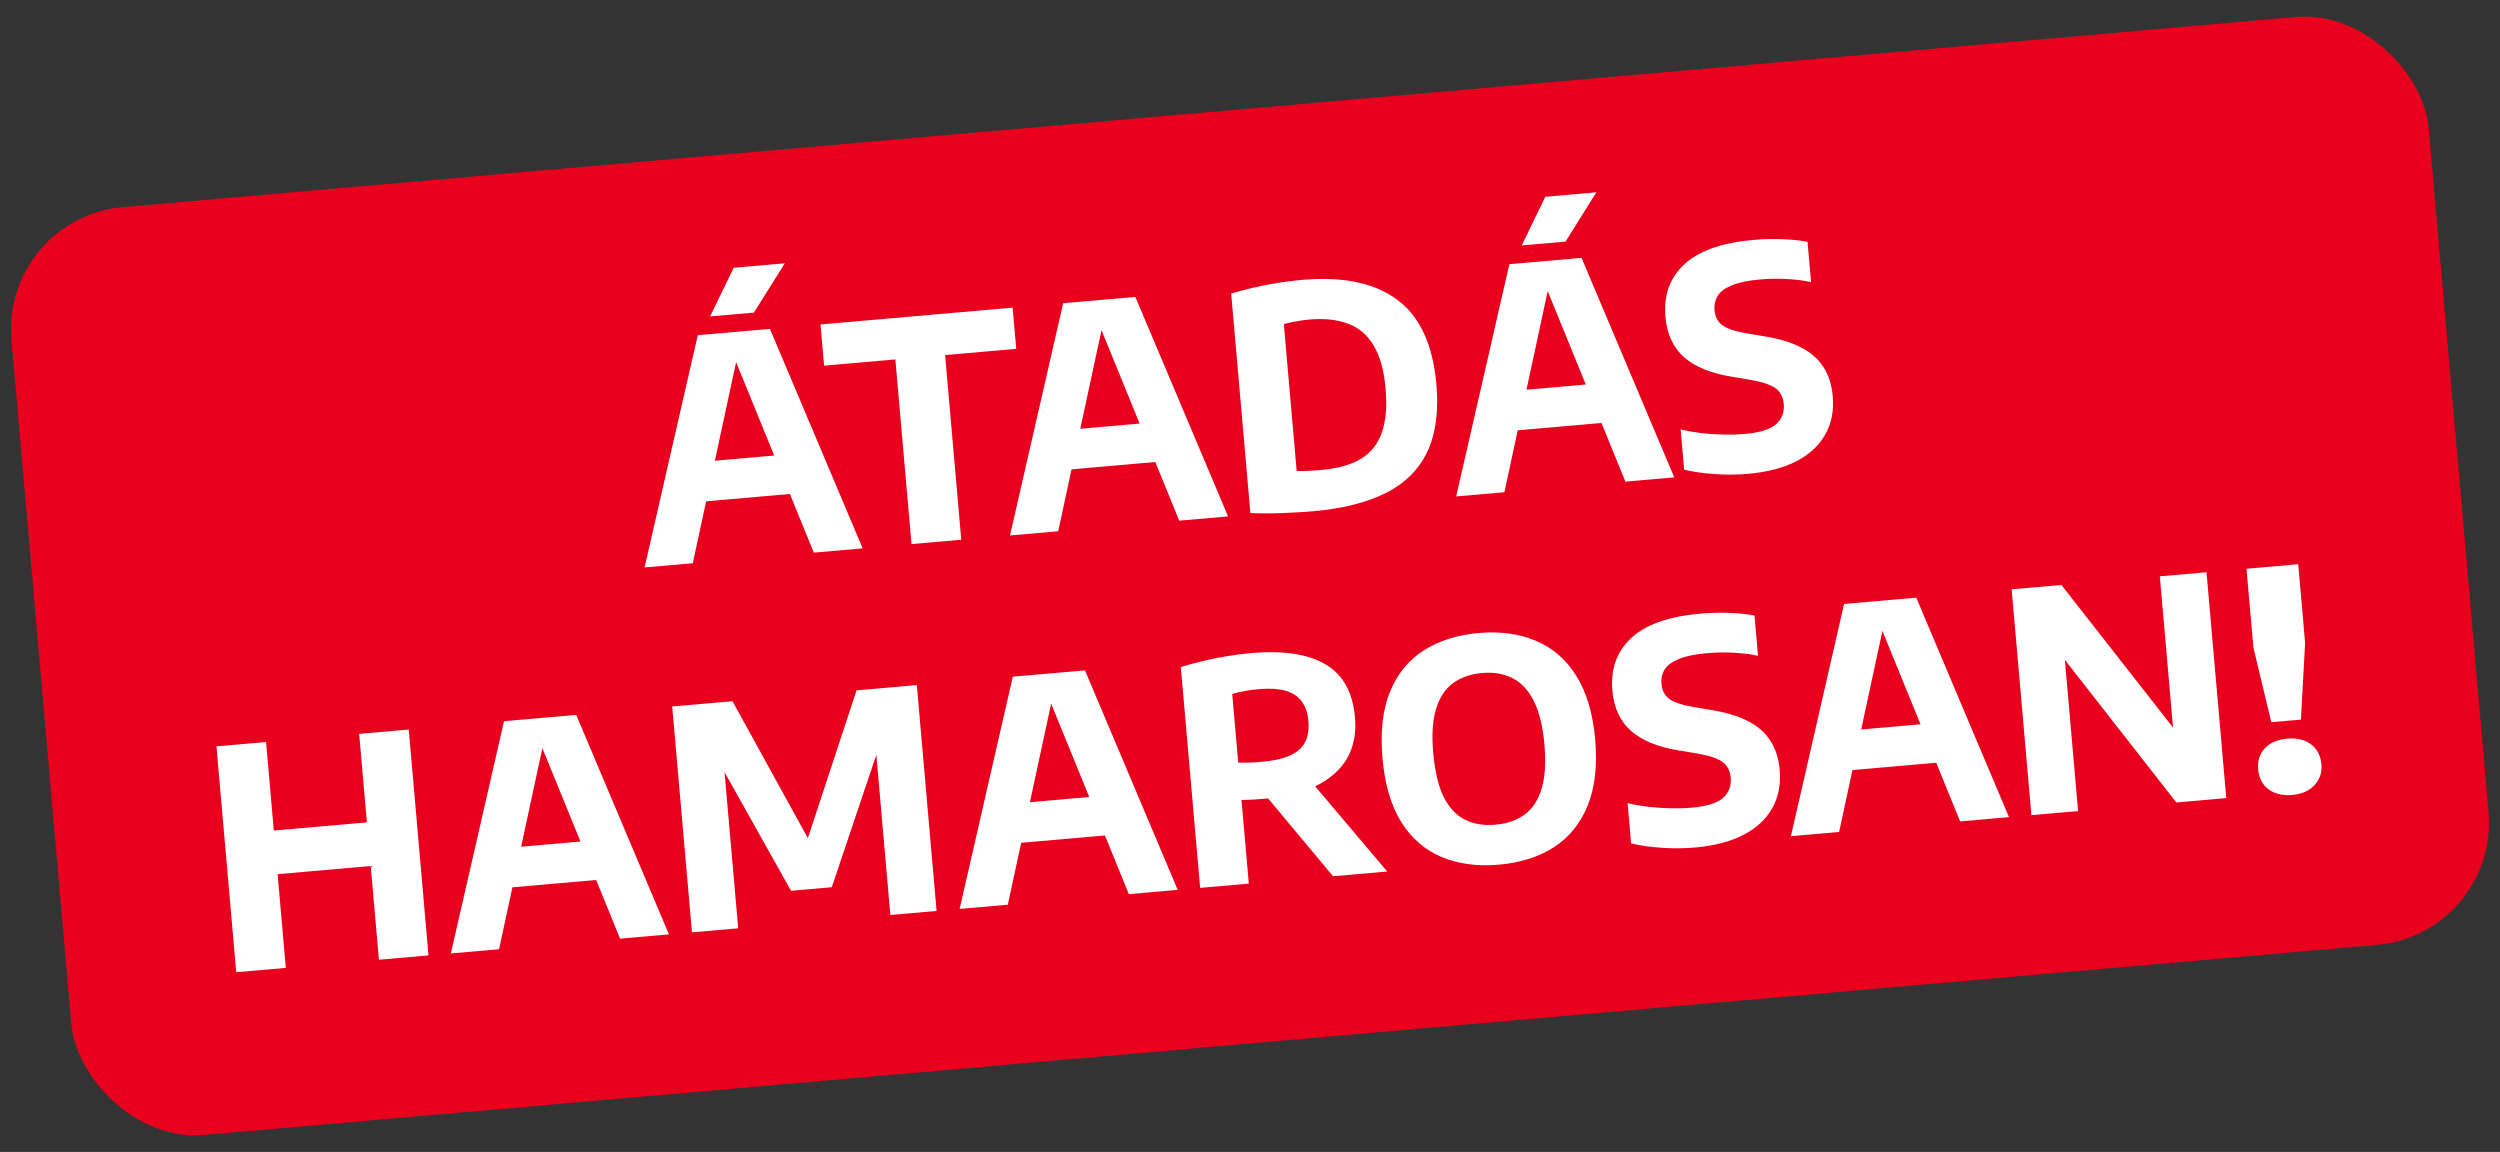 <svg width="204" height="94" viewBox="0 0 204 94" fill="none" xmlns="http://www.w3.org/2000/svg">
<rect x="0" y="0" width="204" height="94" fill="#333333" stroke="none"/>
<g clip-path="url(#clip0_1652_62)">
<rect x="0.065" y="17.773" width="198" height="76" rx="10" transform="rotate(-5 0.065 17.773)" fill="#E9001D"/>
<path d="M52.598 46.303L56.938 27.353L62.828 26.837L70.392 44.746L66.407 45.095L59.794 28.884L60.218 28.848L56.533 45.959L52.598 46.303ZM56.301 41.023L56.891 37.721L64.661 37.041L65.803 40.191L56.301 41.023ZM57.945 25.822L59.869 21.851L64.041 21.486L61.519 25.509L57.945 25.822ZM74.379 44.397L73.061 29.33L67.246 29.839L66.952 26.477L82.629 25.105L82.924 28.467L77.121 28.975L78.439 44.042L74.379 44.397ZM82.415 43.694L86.755 24.744L92.645 24.229L100.21 42.138L96.225 42.486L89.612 26.276L90.035 26.239L86.35 43.35L82.415 43.694ZM86.119 38.414L86.709 35.112L94.479 34.433L95.621 37.583L86.119 38.414ZM107.113 41.722C106.598 41.767 106.057 41.802 105.491 41.826C104.925 41.859 104.349 41.88 103.765 41.889C103.18 41.899 102.602 41.891 102.031 41.865L100.464 23.959C101.026 23.784 101.627 23.623 102.267 23.475C102.914 23.326 103.577 23.197 104.253 23.088C104.929 22.978 105.595 22.895 106.251 22.837C109.597 22.545 112.187 23.088 114.023 24.466C115.866 25.836 116.929 28.135 117.211 31.365C117.404 33.565 117.158 35.393 116.474 36.85C115.789 38.298 114.666 39.421 113.105 40.219C111.542 41.008 109.545 41.509 107.113 41.722ZM107.871 38.343C109.15 38.231 110.195 37.939 111.007 37.466C111.826 36.985 112.404 36.277 112.741 35.344C113.085 34.403 113.193 33.193 113.063 31.715C112.935 30.246 112.615 29.082 112.105 28.223C111.603 27.355 110.91 26.755 110.028 26.422C109.145 26.081 108.077 25.965 106.823 26.075C106.508 26.103 106.165 26.149 105.794 26.215C105.423 26.281 105.079 26.357 104.76 26.444L105.809 38.435C106.152 38.439 106.491 38.434 106.824 38.422C107.165 38.4 107.514 38.374 107.871 38.343ZM118.824 40.509L123.164 21.559L129.054 21.043L136.619 38.952L132.634 39.301L126.021 23.09L126.444 23.053L122.759 40.165L118.824 40.509ZM122.528 35.228L123.118 31.927L130.888 31.247L132.029 34.397L122.528 35.228ZM124.172 20.027L126.096 16.057L130.267 15.692L127.746 19.715L124.172 20.027ZM142.64 38.664C141.752 38.742 140.853 38.749 139.944 38.686C139.044 38.631 138.206 38.512 137.428 38.329L137.141 35.042C137.679 35.17 138.248 35.271 138.849 35.344C139.448 35.409 140.046 35.449 140.641 35.463C141.244 35.477 141.812 35.461 142.343 35.415C143.58 35.306 144.44 35.043 144.922 34.624C145.403 34.198 145.614 33.644 145.554 32.963C145.504 32.39 145.274 31.959 144.864 31.668C144.462 31.377 143.735 31.144 142.682 30.968L141.256 30.729C139.61 30.463 138.334 29.939 137.429 29.157C136.532 28.365 136.021 27.264 135.898 25.853C135.744 24.093 136.259 22.663 137.442 21.564C138.634 20.464 140.513 19.802 143.078 19.578C143.908 19.505 144.701 19.486 145.457 19.52C146.221 19.546 146.9 19.616 147.496 19.731L147.783 23.018C147.178 22.887 146.51 22.804 145.779 22.767C145.048 22.731 144.317 22.744 143.587 22.808C142.624 22.893 141.868 23.051 141.319 23.283C140.77 23.506 140.385 23.791 140.164 24.137C139.952 24.482 139.864 24.866 139.901 25.289C139.949 25.829 140.152 26.238 140.511 26.516C140.869 26.794 141.516 27.017 142.451 27.186L143.865 27.427C145.086 27.613 146.104 27.913 146.918 28.327C147.731 28.732 148.351 29.268 148.777 29.933C149.211 30.59 149.47 31.391 149.552 32.337C149.655 33.516 149.45 34.559 148.935 35.465C148.428 36.363 147.642 37.088 146.578 37.642C145.513 38.187 144.201 38.527 142.64 38.664ZM19.276 79.333L17.664 60.903L21.711 60.549L22.343 67.772L29.939 67.107L29.307 59.885L33.354 59.531L34.966 77.96L30.919 78.314L30.25 70.668L22.654 71.333L23.323 78.979L19.276 79.333ZM36.789 77.801L41.129 58.85L47.019 58.335L54.584 76.244L50.599 76.593L43.986 60.382L44.409 60.345L40.724 77.456L36.789 77.801ZM40.493 72.52L41.082 69.219L48.853 68.539L49.994 71.689L40.493 72.52ZM56.464 76.079L54.852 57.65L59.771 57.219L66.216 68.927L65.73 68.97L69.894 56.334L74.813 55.903L76.425 74.333L72.652 74.663L71.35 59.77L72.146 59.7L67.874 72.396L64.549 72.687L57.963 60.941L58.934 60.856L60.237 75.749L56.464 76.079ZM78.305 74.168L82.645 55.218L88.535 54.703L96.1 72.612L92.115 72.96L85.502 56.75L85.925 56.713L82.24 73.824L78.305 74.168ZM82.009 68.888L82.599 65.587L90.369 64.907L91.51 68.057L82.009 68.888ZM97.931 72.451L96.354 54.433C96.9 54.26 97.484 54.1 98.107 53.953C98.729 53.798 99.374 53.667 100.042 53.558C100.709 53.441 101.383 53.353 102.064 53.293C104.712 53.062 106.747 53.369 108.168 54.215C109.588 55.053 110.387 56.489 110.565 58.522C110.68 59.834 110.46 60.962 109.907 61.905C109.353 62.84 108.511 63.583 107.379 64.134C106.256 64.684 104.885 65.03 103.266 65.171C102.901 65.203 102.565 65.228 102.257 65.247C101.948 65.257 101.631 65.268 101.306 65.28L101.903 72.104L97.931 72.451ZM108.777 71.503L102.104 63.504L106.438 63.125L113.197 71.116L108.777 71.503ZM103.078 62.151C104.414 62.034 105.386 61.715 105.993 61.194C106.6 60.672 106.858 59.892 106.767 58.855C106.707 58.174 106.522 57.63 106.21 57.222C105.897 56.806 105.454 56.519 104.88 56.36C104.305 56.201 103.591 56.159 102.735 56.233C102.312 56.271 101.923 56.321 101.569 56.386C101.215 56.45 100.875 56.53 100.549 56.626L101.039 62.229C101.281 62.225 101.507 62.226 101.717 62.233C101.934 62.23 102.151 62.224 102.368 62.213C102.592 62.194 102.828 62.173 103.078 62.151ZM122.316 70.556C120.564 70.71 119.007 70.503 117.644 69.936C116.289 69.369 115.19 68.419 114.346 67.088C113.509 65.747 112.997 64.006 112.81 61.864C112.622 59.723 112.824 57.923 113.416 56.466C114.016 55 114.933 53.87 116.169 53.076C117.413 52.281 118.91 51.807 120.662 51.654C122.414 51.5 123.967 51.712 125.322 52.287C126.685 52.854 127.785 53.808 128.622 55.148C129.466 56.48 129.982 58.212 130.168 60.346C130.355 62.479 130.148 64.279 129.549 65.745C128.957 67.202 128.04 68.332 126.796 69.136C125.553 69.93 124.059 70.404 122.316 70.556ZM122.03 67.294C122.977 67.211 123.768 66.937 124.405 66.471C125.05 65.997 125.511 65.296 125.79 64.368C126.076 63.439 126.156 62.248 126.029 60.796C125.897 59.285 125.608 58.089 125.163 57.208C124.717 56.318 124.136 55.696 123.419 55.34C122.709 54.975 121.885 54.834 120.947 54.916C120.009 54.998 119.218 55.273 118.573 55.739C117.936 56.204 117.474 56.901 117.187 57.83C116.9 58.759 116.821 59.953 116.949 61.414C117.081 62.934 117.367 64.138 117.804 65.029C118.249 65.91 118.826 66.529 119.535 66.885C120.252 67.24 121.084 67.377 122.03 67.294ZM138.311 69.157C137.423 69.235 136.524 69.242 135.615 69.18C134.715 69.124 133.877 69.005 133.099 68.823L132.812 65.535C133.35 65.664 133.919 65.764 134.52 65.837C135.119 65.902 135.717 65.942 136.312 65.957C136.915 65.971 137.483 65.955 138.014 65.908C139.251 65.8 140.111 65.537 140.593 65.118C141.074 64.691 141.285 64.137 141.225 63.456C141.175 62.884 140.945 62.452 140.535 62.162C140.133 61.871 139.405 61.637 138.353 61.462L136.927 61.222C135.28 60.957 134.005 60.432 133.1 59.65C132.203 58.859 131.692 57.757 131.569 56.346C131.415 54.586 131.93 53.157 133.113 52.057C134.305 50.958 136.184 50.296 138.749 50.071C139.579 49.999 140.372 49.979 141.128 50.014C141.892 50.039 142.571 50.109 143.167 50.224L143.454 53.512C142.849 53.381 142.181 53.297 141.45 53.261C140.719 53.224 139.988 53.238 139.258 53.302C138.295 53.386 137.539 53.544 136.99 53.776C136.441 54 136.056 54.285 135.835 54.63C135.623 54.975 135.535 55.359 135.572 55.782C135.619 56.322 135.823 56.731 136.182 57.009C136.54 57.287 137.187 57.511 138.122 57.68L139.536 57.92C140.757 58.106 141.775 58.406 142.589 58.82C143.402 59.226 144.022 59.761 144.448 60.426C144.882 61.083 145.141 61.884 145.223 62.831C145.326 64.009 145.121 65.052 144.606 65.959C144.099 66.856 143.313 67.582 142.249 68.135C141.184 68.68 139.872 69.02 138.311 69.157ZM146.137 68.234L150.477 49.284L156.367 48.768L163.932 66.677L159.947 67.026L153.334 50.816L153.757 50.778L150.072 67.89L146.137 68.234ZM149.841 62.954L150.43 59.652L158.201 58.972L159.342 62.122L149.841 62.954ZM165.762 66.517L164.15 48.087L168.21 47.732L178.112 60.38L177.415 60.441L176.241 47.029L180.052 46.696L181.664 65.126L177.592 65.482L167.702 52.833L168.4 52.772L169.573 66.184L165.762 66.517ZM185.338 58.932L183.876 52.836L183.314 46.411L187.535 46.041L188.097 52.467L187.754 58.721L185.338 58.932ZM187.049 64.868C186.269 64.936 185.624 64.784 185.115 64.41C184.613 64.035 184.332 63.499 184.271 62.802C184.209 62.097 184.389 61.516 184.809 61.061C185.238 60.605 185.85 60.343 186.647 60.273C187.444 60.203 188.09 60.36 188.583 60.744C189.085 61.126 189.366 61.662 189.426 62.351C189.486 63.032 189.298 63.605 188.862 64.069C188.434 64.534 187.83 64.8 187.049 64.868Z" fill="white"/>
</g>
<defs>
<clipPath id="clip0_1652_62">
<rect x="0.065" y="17.773" width="198" height="76" rx="10" transform="rotate(-5 0.065 17.773)" fill="white"/>
</clipPath>
</defs>
</svg>
